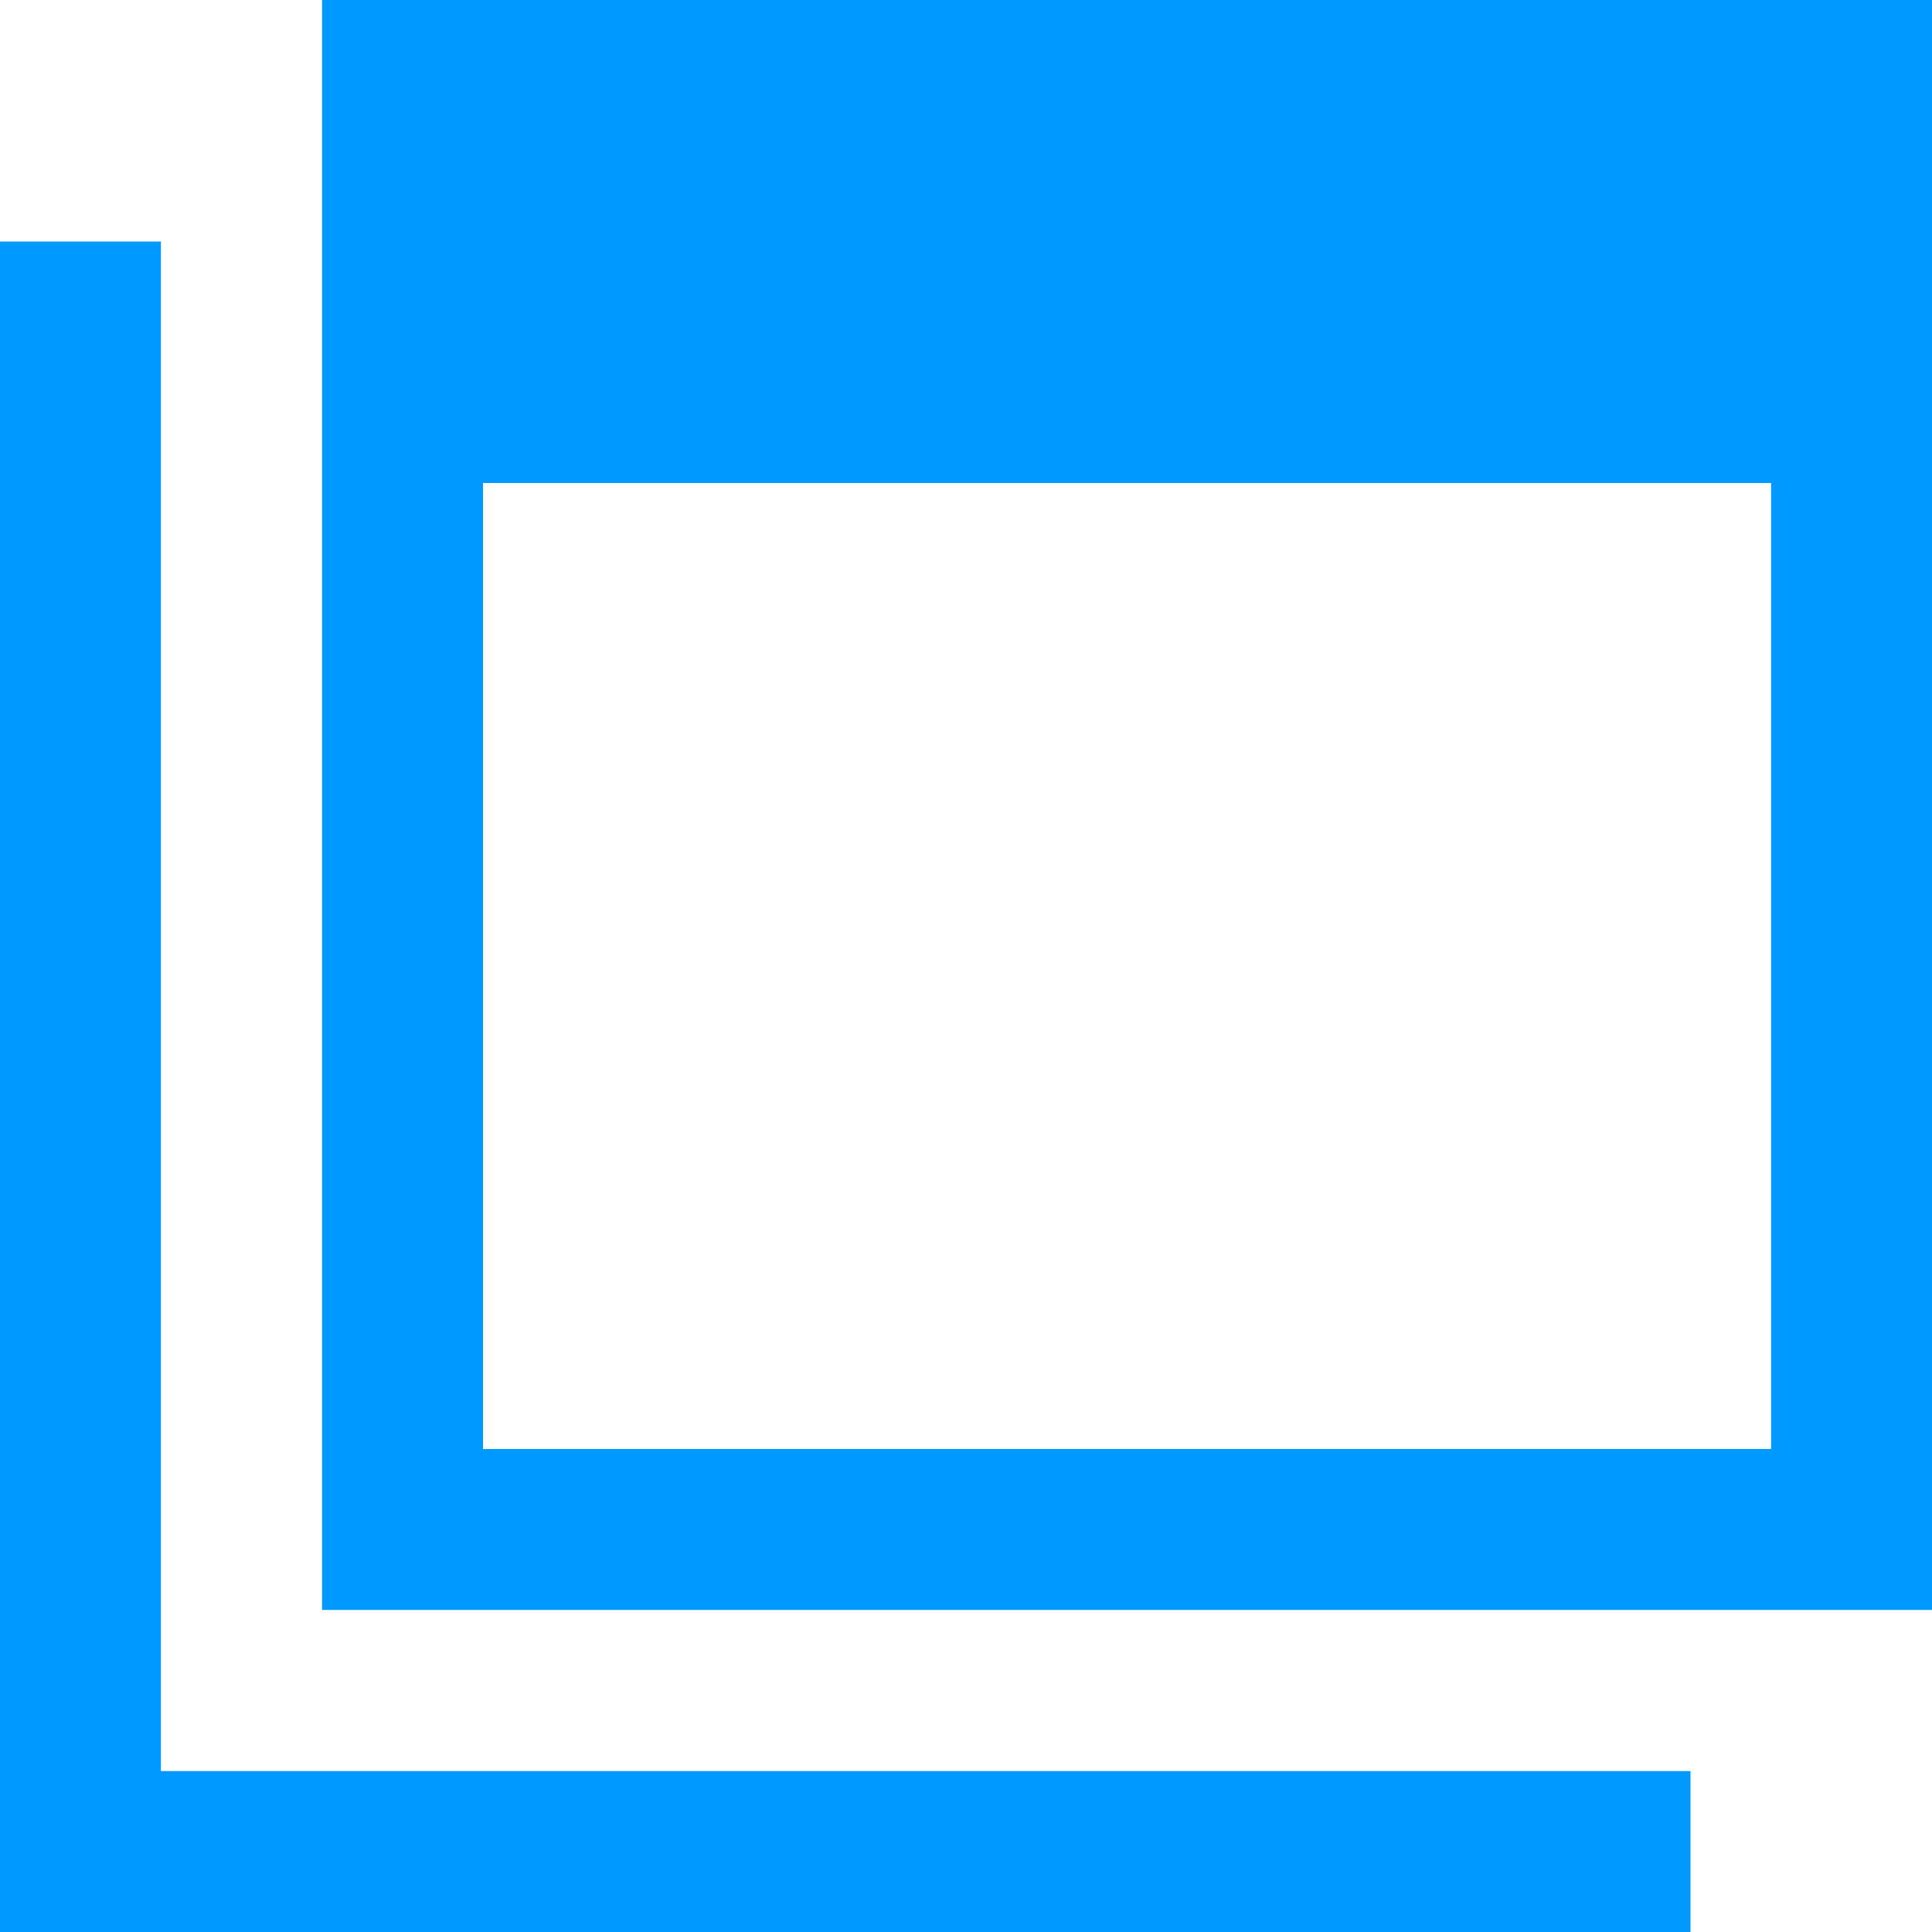 <svg width="10" height="10" viewBox="0 0 10 10" fill="none" xmlns="http://www.w3.org/2000/svg">
<g clip-path="url(#clip0_13907_48717)">
<path d="M9.167 2.5V7.5H2.5V2.5H9.167ZM10 0H1.667V8.333H10V0ZM0.833 9.167V1.25H0V10H8.75V9.167H0.833Z" fill="#0099FF"/>
</g>
<defs>
<clipPath id="clip0_13907_48717">
<rect width="10" height="10" fill="white"/>
</clipPath>
</defs>
</svg>
